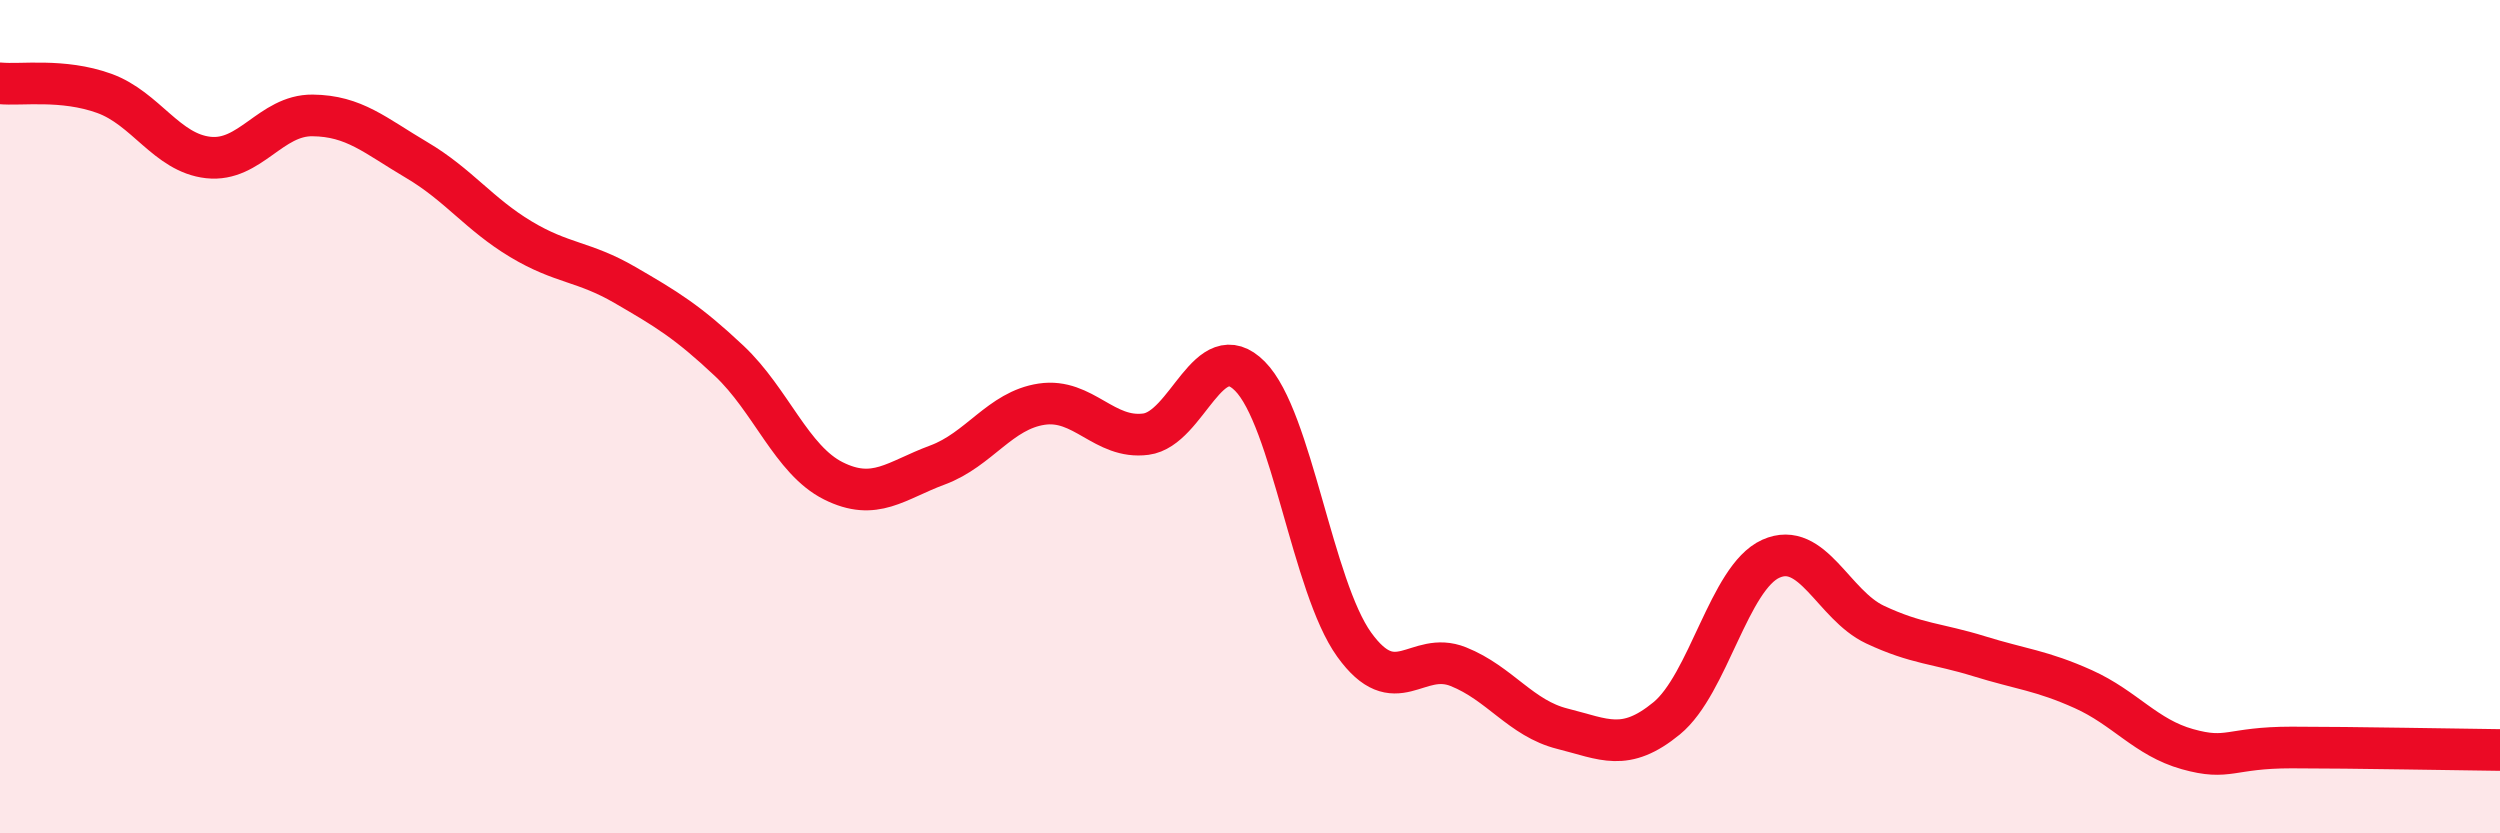 
    <svg width="60" height="20" viewBox="0 0 60 20" xmlns="http://www.w3.org/2000/svg">
      <path
        d="M 0,2 C 0.5,2.05 1.5,1.88 2.5,2.24 C 3.5,2.6 4,3.67 5,3.78 C 6,3.89 6.5,2.76 7.5,2.77 C 8.5,2.78 9,3.25 10,3.84 C 11,4.43 11.5,5.14 12.5,5.74 C 13.5,6.34 14,6.26 15,6.84 C 16,7.42 16.5,7.72 17.5,8.66 C 18.5,9.6 19,11.04 20,11.54 C 21,12.04 21.5,11.53 22.5,11.16 C 23.5,10.79 24,9.85 25,9.7 C 26,9.55 26.5,10.55 27.5,10.42 C 28.5,10.29 29,8.02 30,9.03 C 31,10.04 31.5,14.08 32.5,15.47 C 33.5,16.86 34,15.6 35,16 C 36,16.4 36.5,17.24 37.5,17.49 C 38.5,17.74 39,18.06 40,17.24 C 41,16.42 41.5,13.86 42.5,13.41 C 43.5,12.96 44,14.52 45,14.99 C 46,15.46 46.5,15.44 47.5,15.75 C 48.5,16.06 49,16.09 50,16.54 C 51,16.99 51.5,17.7 52.5,17.98 C 53.5,18.26 53.5,17.94 55,17.94 C 56.5,17.94 59,17.99 60,18L60 20L0 20Z"
        fill="#EB0A25"
        opacity="0.1"
        stroke-linecap="round"
        stroke-linejoin="round"
      />
      <path
        d="M 0,2 C 0.5,2.05 1.5,1.88 2.5,2.24 C 3.5,2.6 4,3.67 5,3.78 C 6,3.89 6.5,2.76 7.5,2.77 C 8.5,2.78 9,3.25 10,3.84 C 11,4.43 11.5,5.14 12.5,5.74 C 13.5,6.34 14,6.26 15,6.84 C 16,7.42 16.5,7.72 17.5,8.66 C 18.5,9.6 19,11.04 20,11.54 C 21,12.04 21.5,11.53 22.5,11.16 C 23.5,10.79 24,9.85 25,9.7 C 26,9.55 26.5,10.55 27.5,10.42 C 28.5,10.29 29,8.02 30,9.03 C 31,10.04 31.5,14.08 32.5,15.47 C 33.5,16.86 34,15.6 35,16 C 36,16.4 36.5,17.24 37.5,17.49 C 38.5,17.74 39,18.06 40,17.24 C 41,16.42 41.5,13.86 42.5,13.41 C 43.5,12.96 44,14.52 45,14.99 C 46,15.46 46.5,15.44 47.5,15.75 C 48.5,16.06 49,16.09 50,16.54 C 51,16.99 51.5,17.7 52.5,17.98 C 53.5,18.26 53.5,17.94 55,17.94 C 56.5,17.94 59,17.99 60,18"
        stroke="#EB0A25"
        stroke-width="1"
        fill="none"
        stroke-linecap="round"
        stroke-linejoin="round"
      />
    </svg>
  